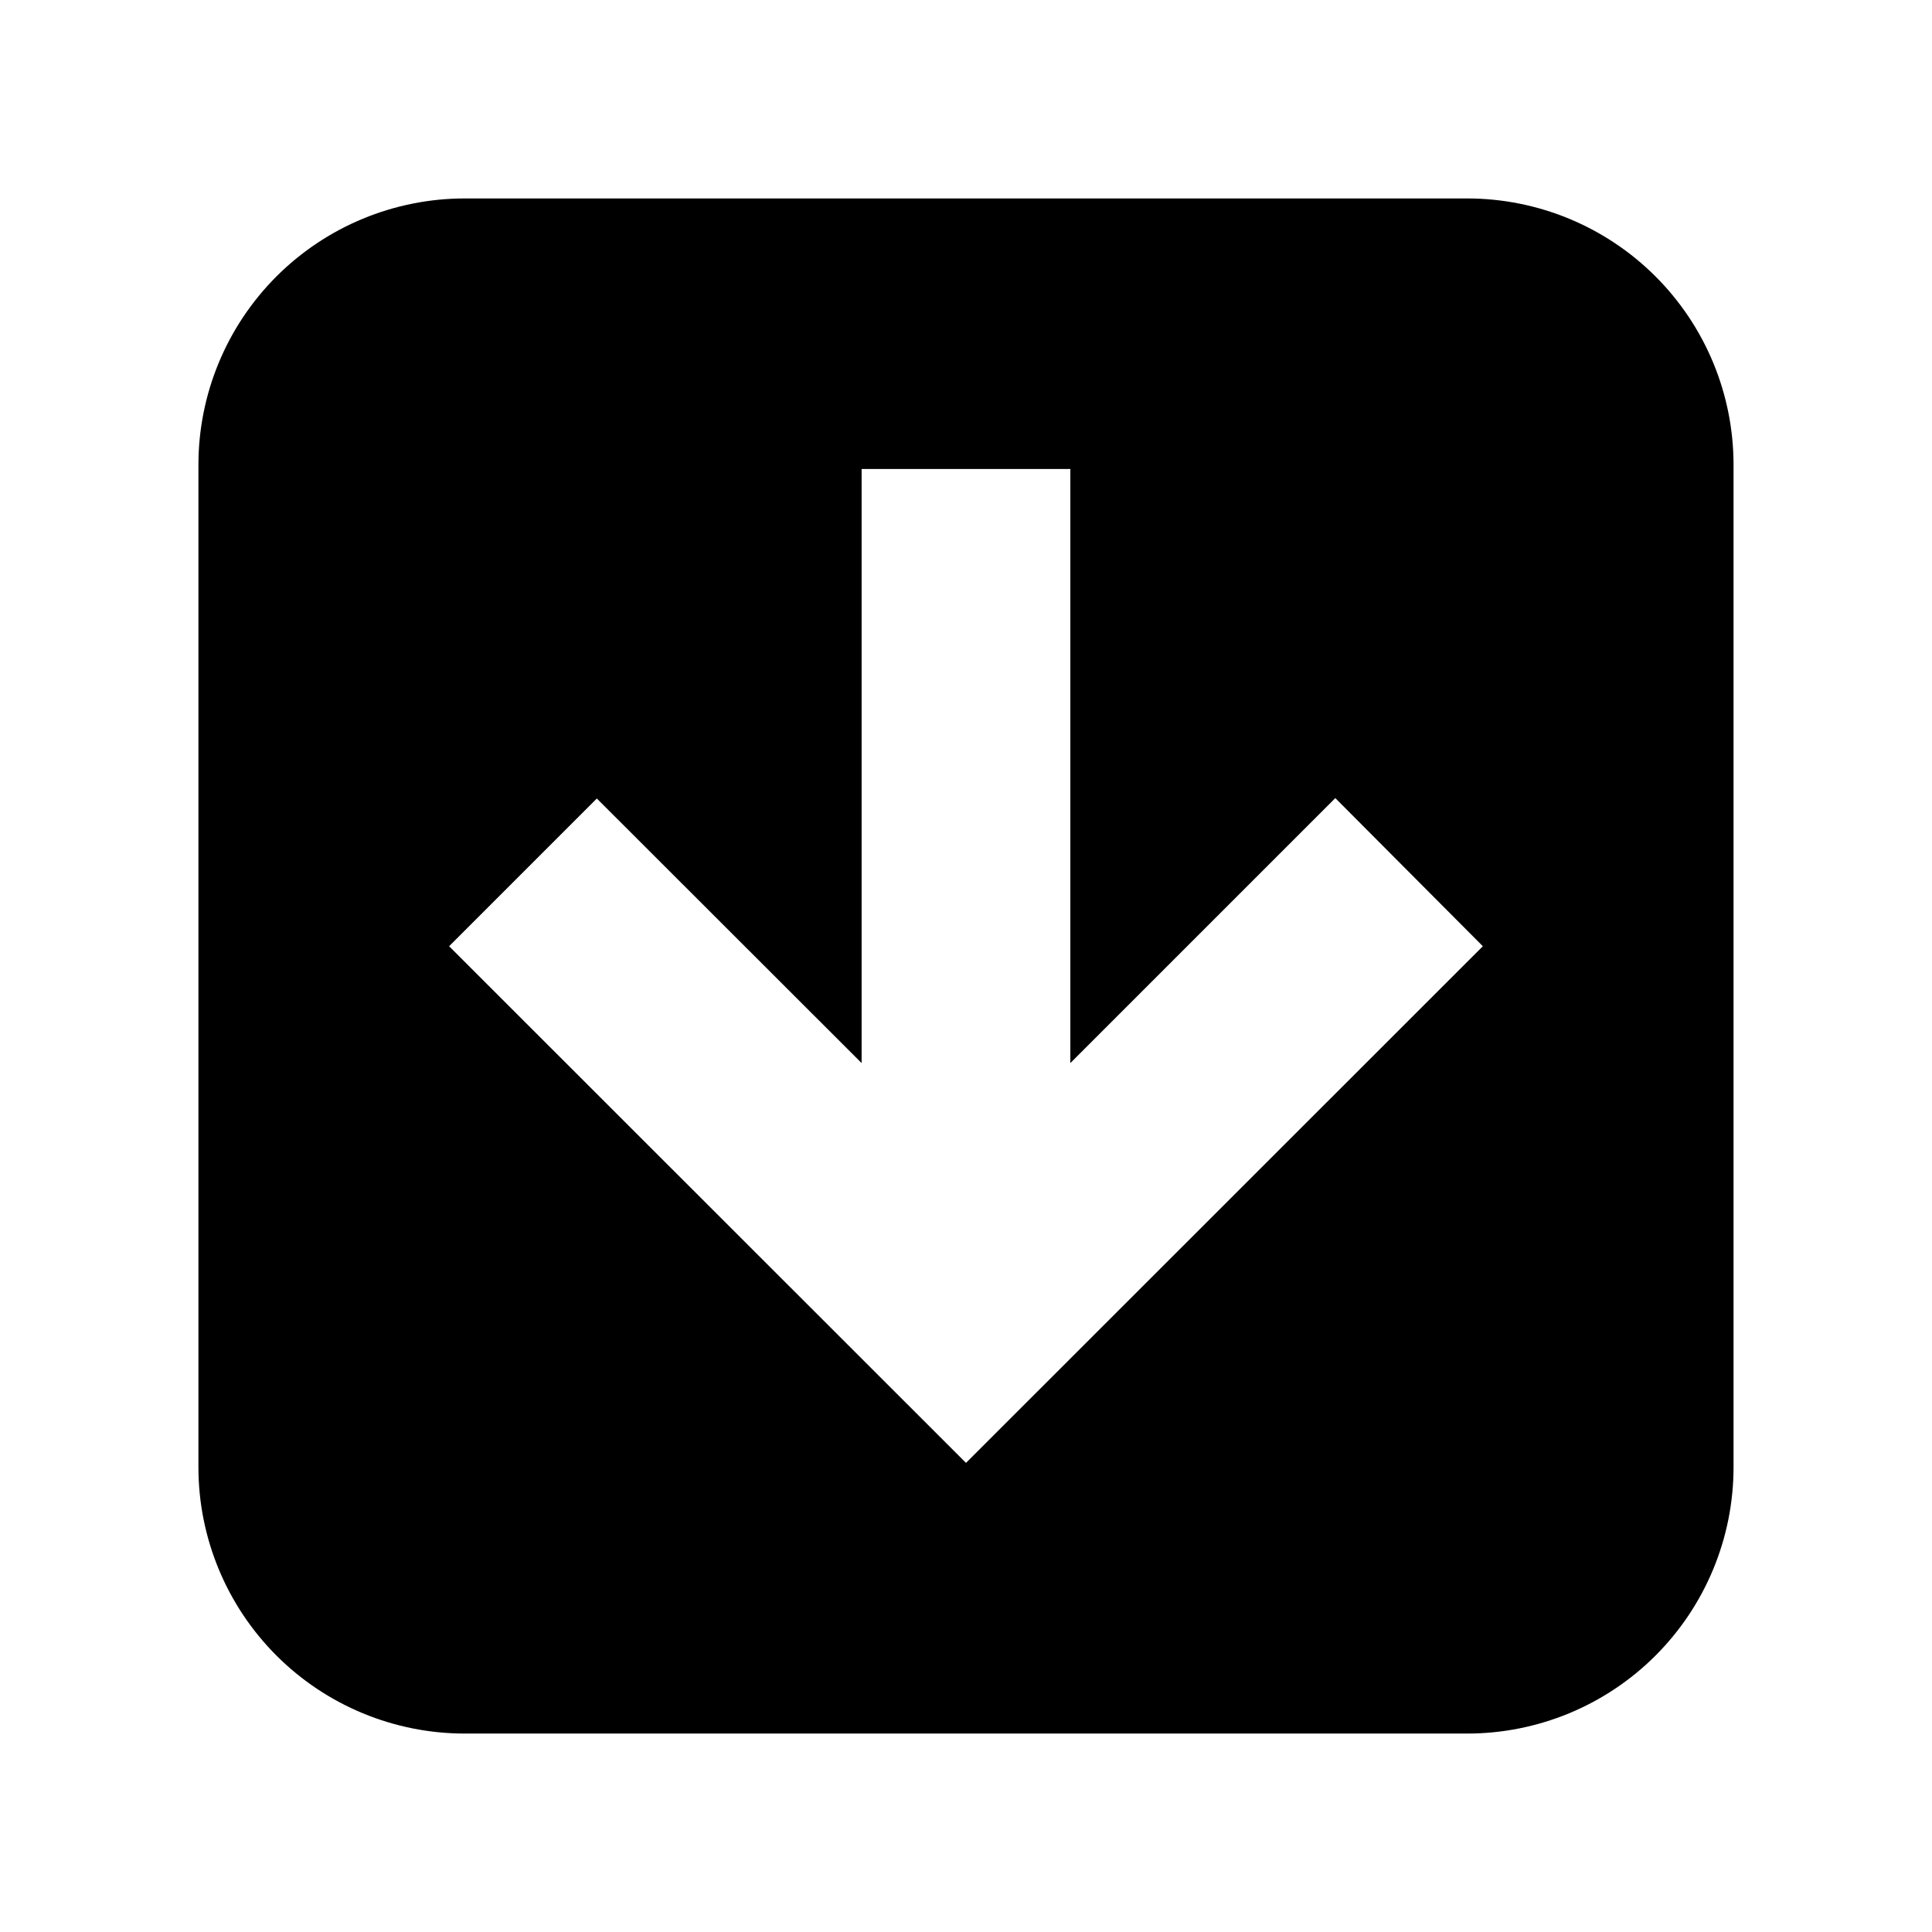 <?xml version="1.0" encoding="UTF-8"?>
<!-- The Best Svg Icon site in the world: iconSvg.co, Visit us! https://iconsvg.co -->
<svg fill="#000000" width="800px" height="800px" version="1.1" viewBox="144 144 512 512" xmlns="http://www.w3.org/2000/svg">
 <path d="m532.82 196.59h-265.65c-18.723 0-36.676 7.438-49.914 20.672-13.234 13.238-20.672 31.191-20.672 49.914v265.65c0 18.723 7.438 36.676 20.672 49.914 13.238 13.238 31.191 20.672 49.914 20.672h265.65c18.723 0 36.676-7.434 49.914-20.672s20.672-31.191 20.672-49.914v-265.65c0-18.723-7.434-36.676-20.672-49.914-13.238-13.234-31.191-20.672-49.914-20.672zm-132.82 335.09-136.98-136.92 39.148-39.148 70.168 70.113v-157.44h55.316v157.44l70.219-70.219 39.098 39.254z"/>
</svg>